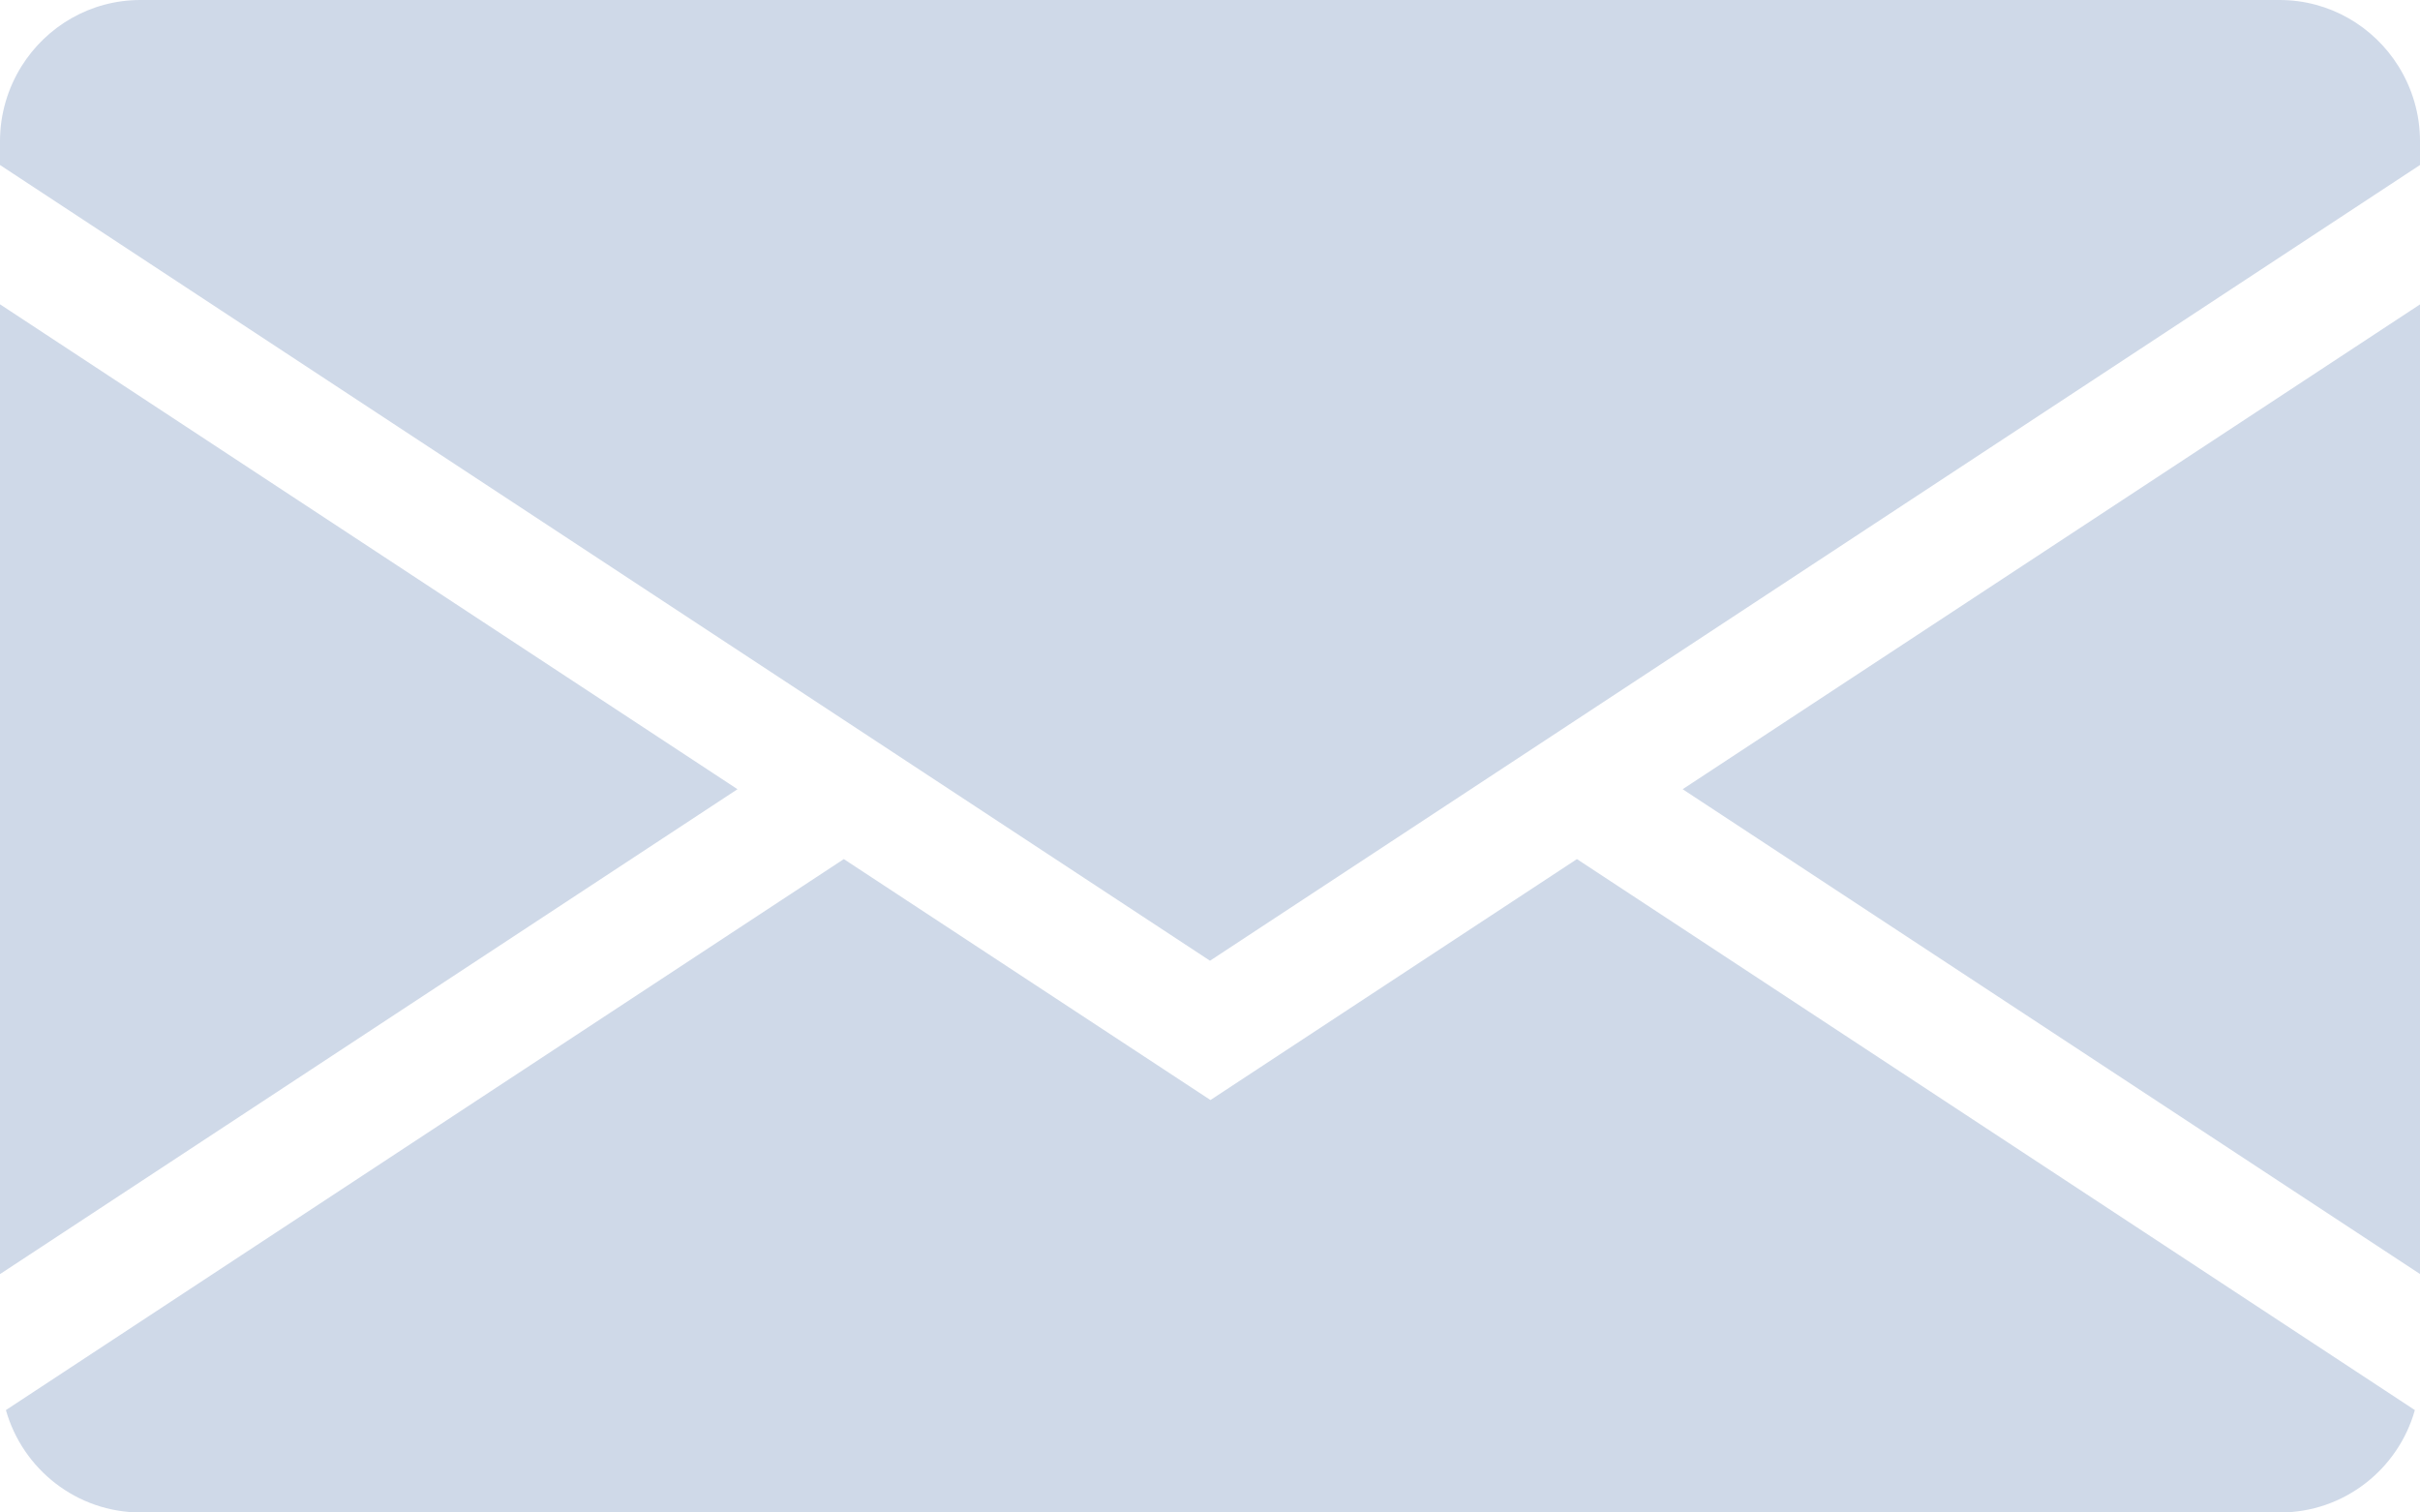 <svg width="16.0" height="10.0" preserveAspectRatio="xMinYMin meet" viewBox="0 0 16 10" xmlns="http://www.w3.org/2000/svg" version="1.0" fill-rule="evenodd" xmlns:xlink="http://www.w3.org/1999/xlink"><title>...</title><desc>...</desc><g id="group" transform="scale(1,-1) translate(0,-10)" clip="0 0 16 10"><g transform=""><g transform=" matrix(1,0,0,-1,0,10)"><g transform=""><path d="M 0 0 L 16 0 L 16 10 L 0 10 Z " style="stroke: none; stroke-linecap: butt; stroke-width: 1; fill: none; fill-rule: evenodd;"/><g transform=""><path d="M 16.001 8.424 L 16.001 2.012 L 11.125 5.218 L 16.001 8.424 Z " style="stroke: none; stroke-linecap: butt; stroke-width: 1; fill: rgb(81%,85%,91%); fill-rule: evenodd;"/></g><g transform=""><path d="M 0 2.012 L 0 8.424 L 4.876 5.218 L 0 2.012 Z " style="stroke: none; stroke-linecap: butt; stroke-width: 1; fill: rgb(81%,85%,91%); fill-rule: evenodd;"/></g><g transform=""><path d="M 8.003 7.273 L 5.579 5.68 L 0.039 9.323 C 0.15 9.714 0.507 10 0.932 10 L 15.074 10 C 15.498 10 15.856 9.714 15.966 9.323 L 10.426 5.68 L 8.003 7.273 Z " style="stroke: none; stroke-linecap: butt; stroke-width: 1; fill: rgb(81%,85%,91%); fill-rule: evenodd;"/></g><g transform=""><path d="M 15.857 0.437 C 15.693 0.175 15.403 0 15.071 0 L 0.929 0 C 0.597 0 0.307 0.175 0.143 0.437 C 0.053 0.581 0 0.751 0 0.934 L 0 1.091 L 5.576 4.758 L 6.277 5.219 L 8 6.352 L 9.723 5.219 L 10.424 4.758 L 16 1.091 L 16 0.934 C 16 0.751 15.947 0.581 15.857 0.437 Z " style="stroke: none; stroke-linecap: butt; stroke-width: 1; fill: rgb(81%,85%,91%); fill-rule: evenodd;"/></g></g></g></g></g></svg>